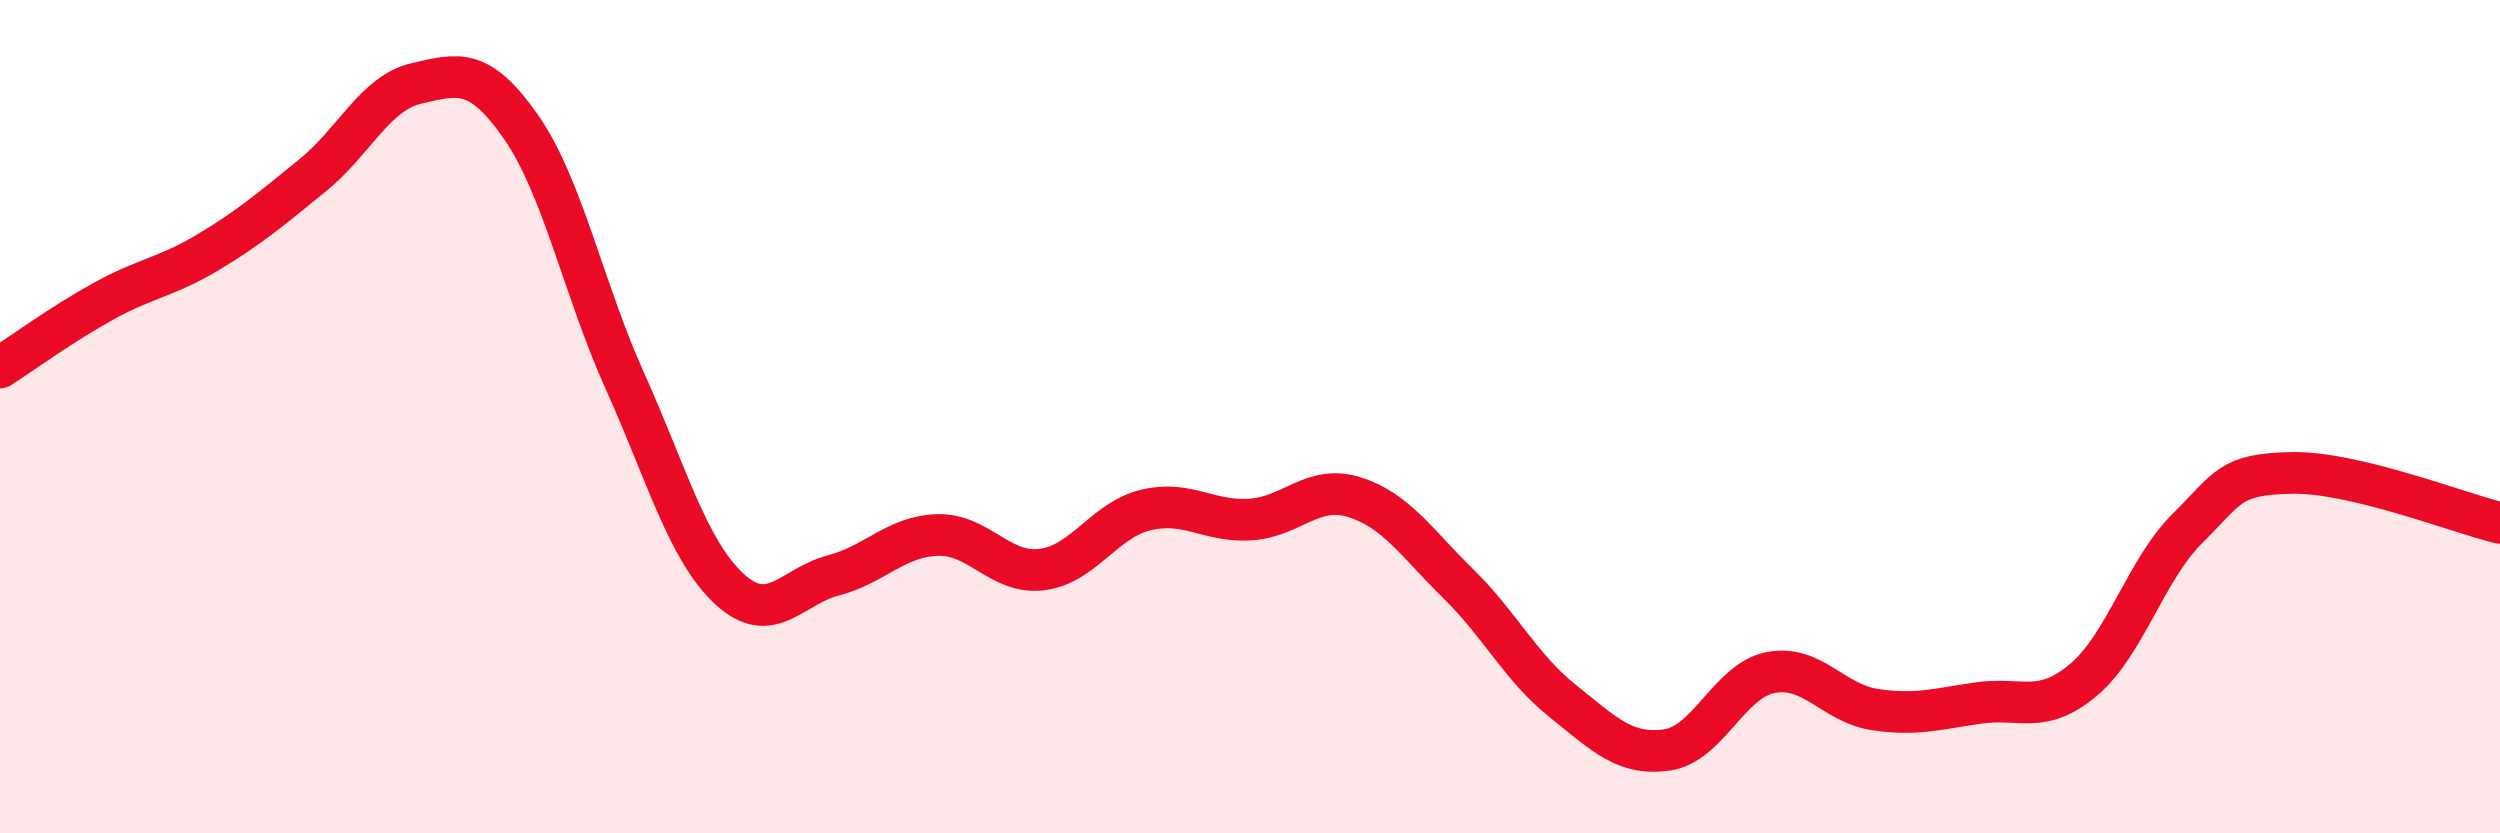 
    <svg width="60" height="20" viewBox="0 0 60 20" xmlns="http://www.w3.org/2000/svg">
      <path
        d="M 0,8.82 C 0.5,8.5 1.5,7.77 2.5,7.22 C 3.5,6.67 4,6.65 5,6.05 C 6,5.45 6.5,5.02 7.5,4.21 C 8.5,3.4 9,2.23 10,2 C 11,1.77 11.5,1.61 12.5,3.04 C 13.5,4.47 14,6.93 15,9.15 C 16,11.37 16.5,13.2 17.5,14.13 C 18.5,15.06 19,14.07 20,13.81 C 21,13.55 21.5,12.87 22.5,12.84 C 23.5,12.81 24,13.79 25,13.67 C 26,13.55 26.5,12.48 27.5,12.24 C 28.5,12 29,12.53 30,12.47 C 31,12.41 31.5,11.62 32.5,11.93 C 33.5,12.24 34,13.03 35,14.01 C 36,14.99 36.5,16.02 37.5,16.82 C 38.5,17.62 39,18.14 40,18 C 41,17.86 41.5,16.33 42.5,16.14 C 43.5,15.95 44,16.88 45,17.03 C 46,17.18 46.5,17.01 47.5,16.87 C 48.5,16.73 49,17.16 50,16.32 C 51,15.48 51.5,13.67 52.5,12.68 C 53.5,11.69 53.5,11.38 55,11.35 C 56.5,11.32 59,12.31 60,12.55L60 20L0 20Z"
        fill="#EB0A25"
        opacity="0.1"
        stroke-linecap="round"
        stroke-linejoin="round"
      />
      <path
        d="M 0,8.82 C 0.5,8.5 1.5,7.77 2.5,7.22 C 3.5,6.67 4,6.65 5,6.05 C 6,5.45 6.5,5.02 7.5,4.21 C 8.5,3.4 9,2.23 10,2 C 11,1.77 11.5,1.61 12.5,3.04 C 13.5,4.47 14,6.93 15,9.15 C 16,11.37 16.5,13.2 17.5,14.13 C 18.5,15.06 19,14.07 20,13.81 C 21,13.55 21.5,12.87 22.5,12.84 C 23.5,12.81 24,13.79 25,13.67 C 26,13.55 26.5,12.48 27.5,12.24 C 28.5,12 29,12.53 30,12.47 C 31,12.41 31.5,11.62 32.5,11.93 C 33.5,12.24 34,13.03 35,14.01 C 36,14.99 36.5,16.02 37.5,16.82 C 38.5,17.62 39,18.14 40,18 C 41,17.86 41.5,16.33 42.5,16.14 C 43.5,15.95 44,16.88 45,17.03 C 46,17.18 46.5,17.01 47.5,16.87 C 48.5,16.73 49,17.16 50,16.32 C 51,15.48 51.5,13.67 52.5,12.68 C 53.5,11.69 53.5,11.38 55,11.35 C 56.5,11.32 59,12.31 60,12.55"
        stroke="#EB0A25"
        stroke-width="1"
        fill="none"
        stroke-linecap="round"
        stroke-linejoin="round"
      />
    </svg>
  